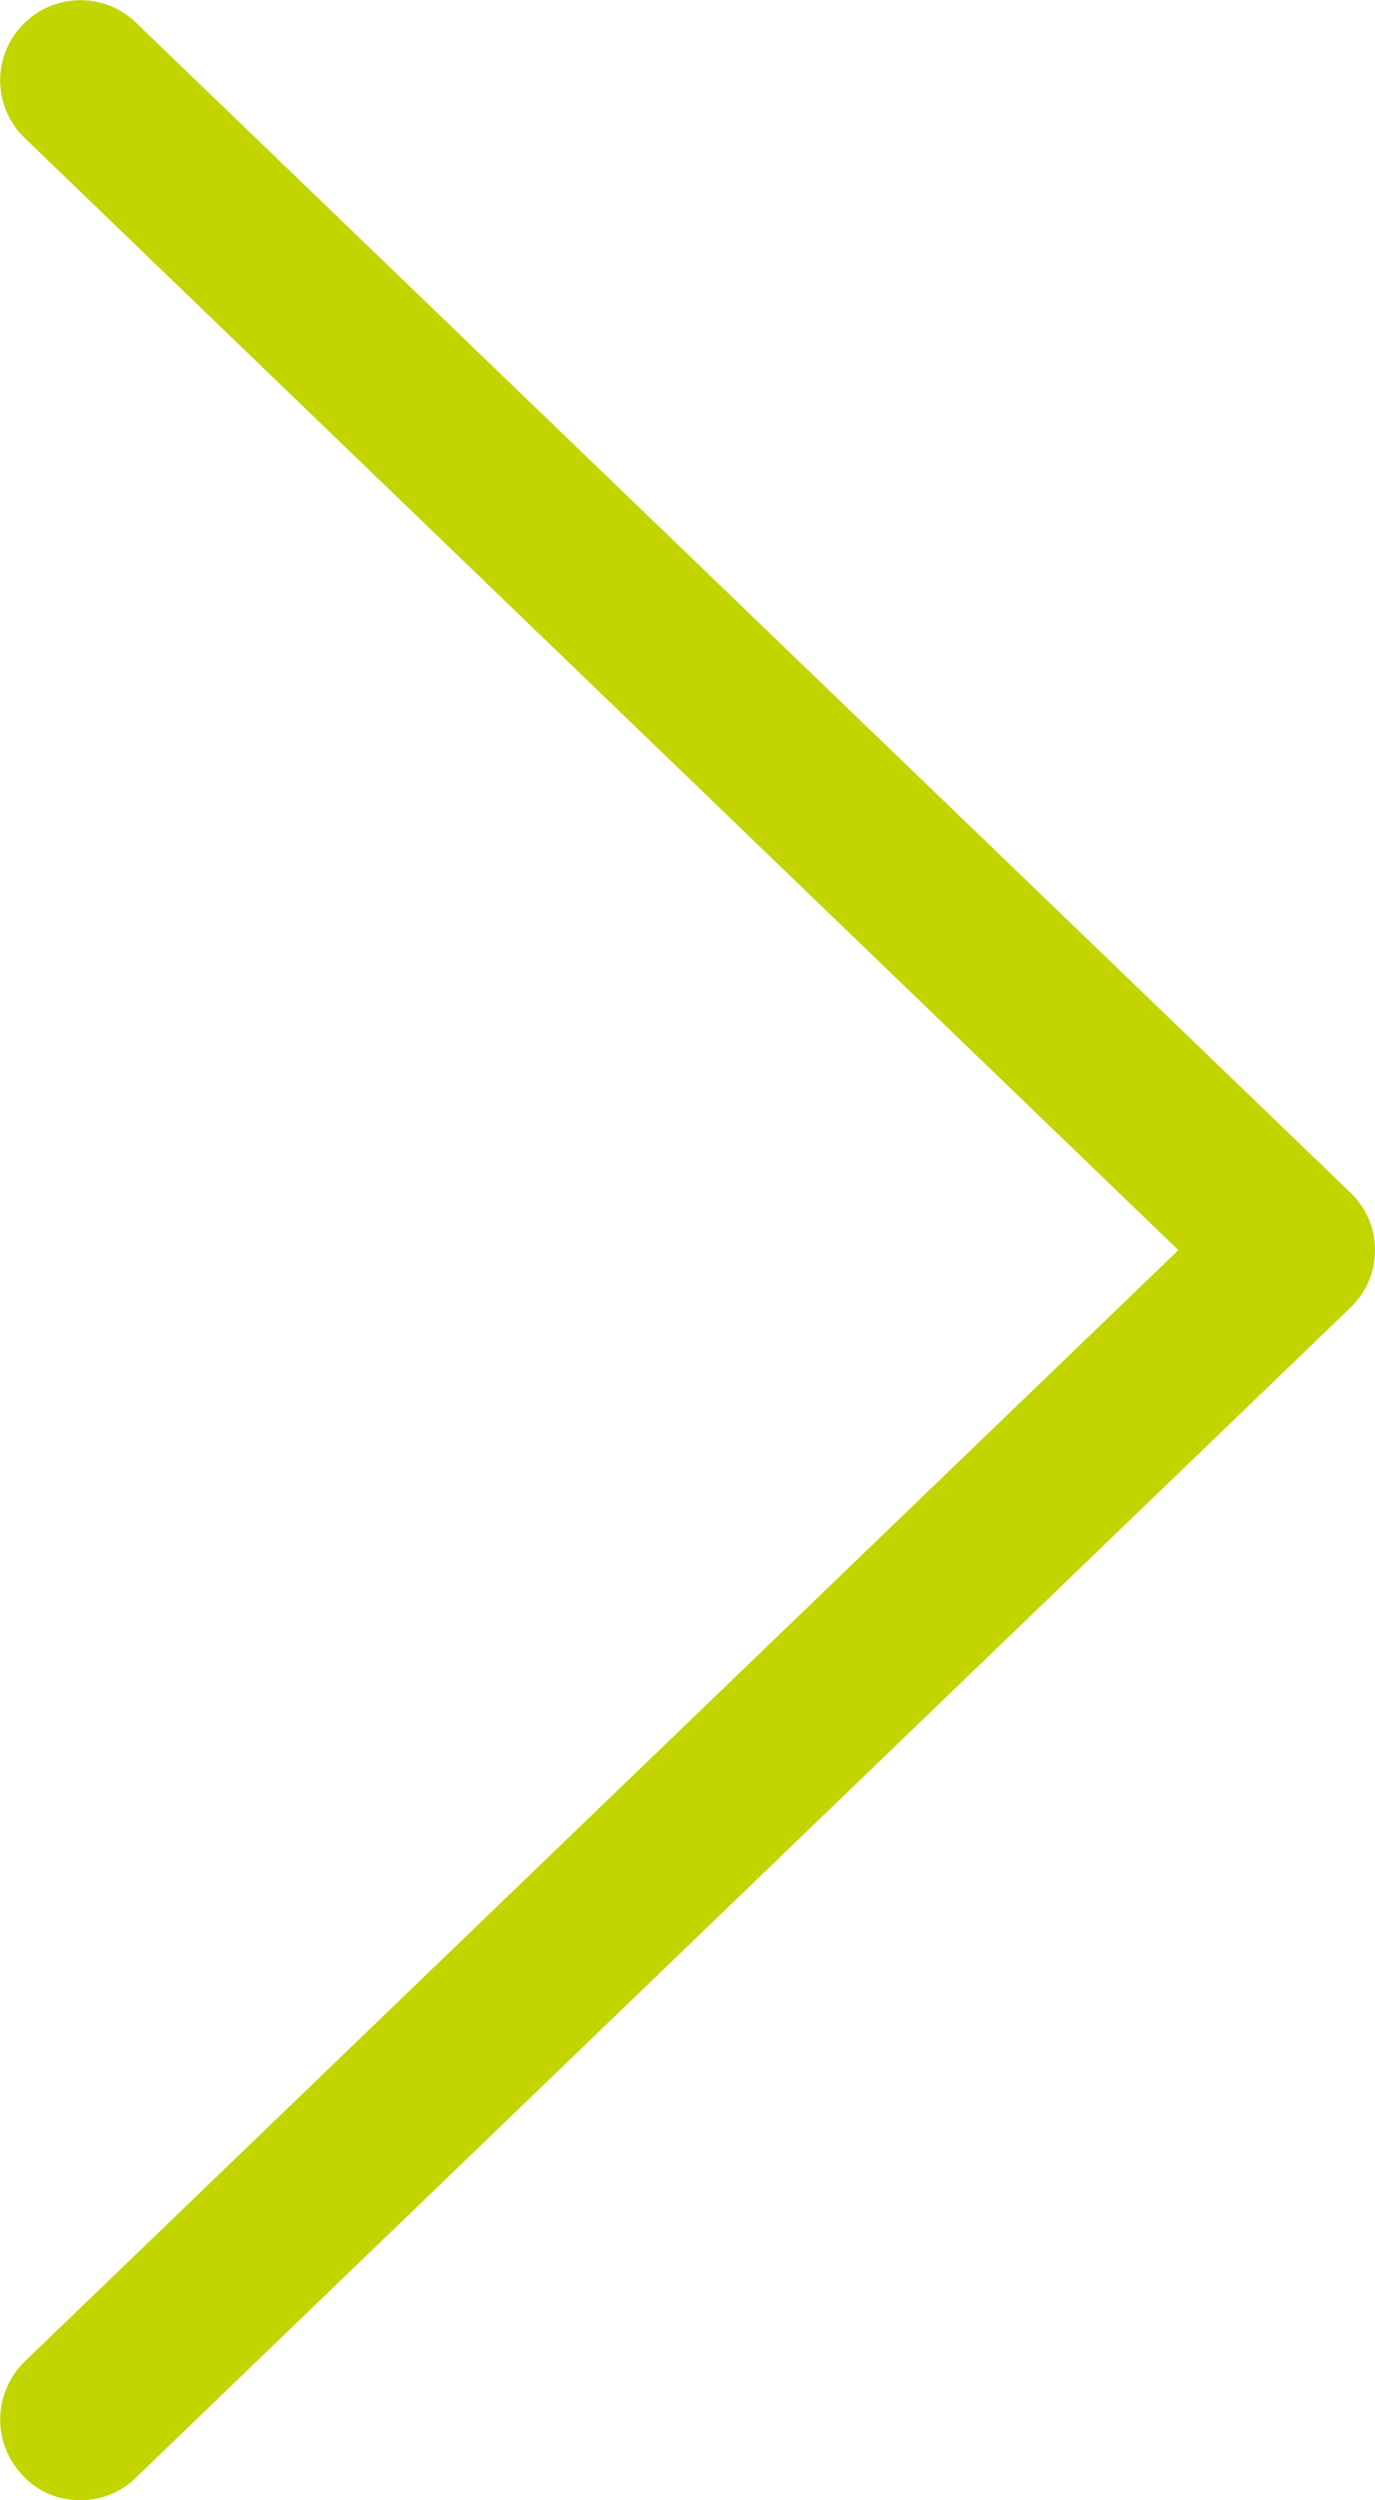<?xml version="1.0" encoding="UTF-8"?>
<svg data-bbox="0.023 0.023 188.077 341.977" viewBox="0 0 188.1 342" xmlns="http://www.w3.org/2000/svg" data-type="color">
    <g>
        <path d="M11 342c-2.9 0-5.8-1.1-7.9-3.4-4.2-4.4-4.1-11.3.3-15.6l157.8-152L3.4 18.9C-1 14.7-1.1 7.7 3.1 3.4 7.3-1 14.3-1.1 18.6 3.1l166.1 160c2.2 2.1 3.4 4.9 3.4 7.9s-1.2 5.8-3.4 7.9l-166.1 160c-2.1 2.1-4.9 3.1-7.6 3.1z" fill="#c2d500" data-color="1"/>
    </g>
</svg>
